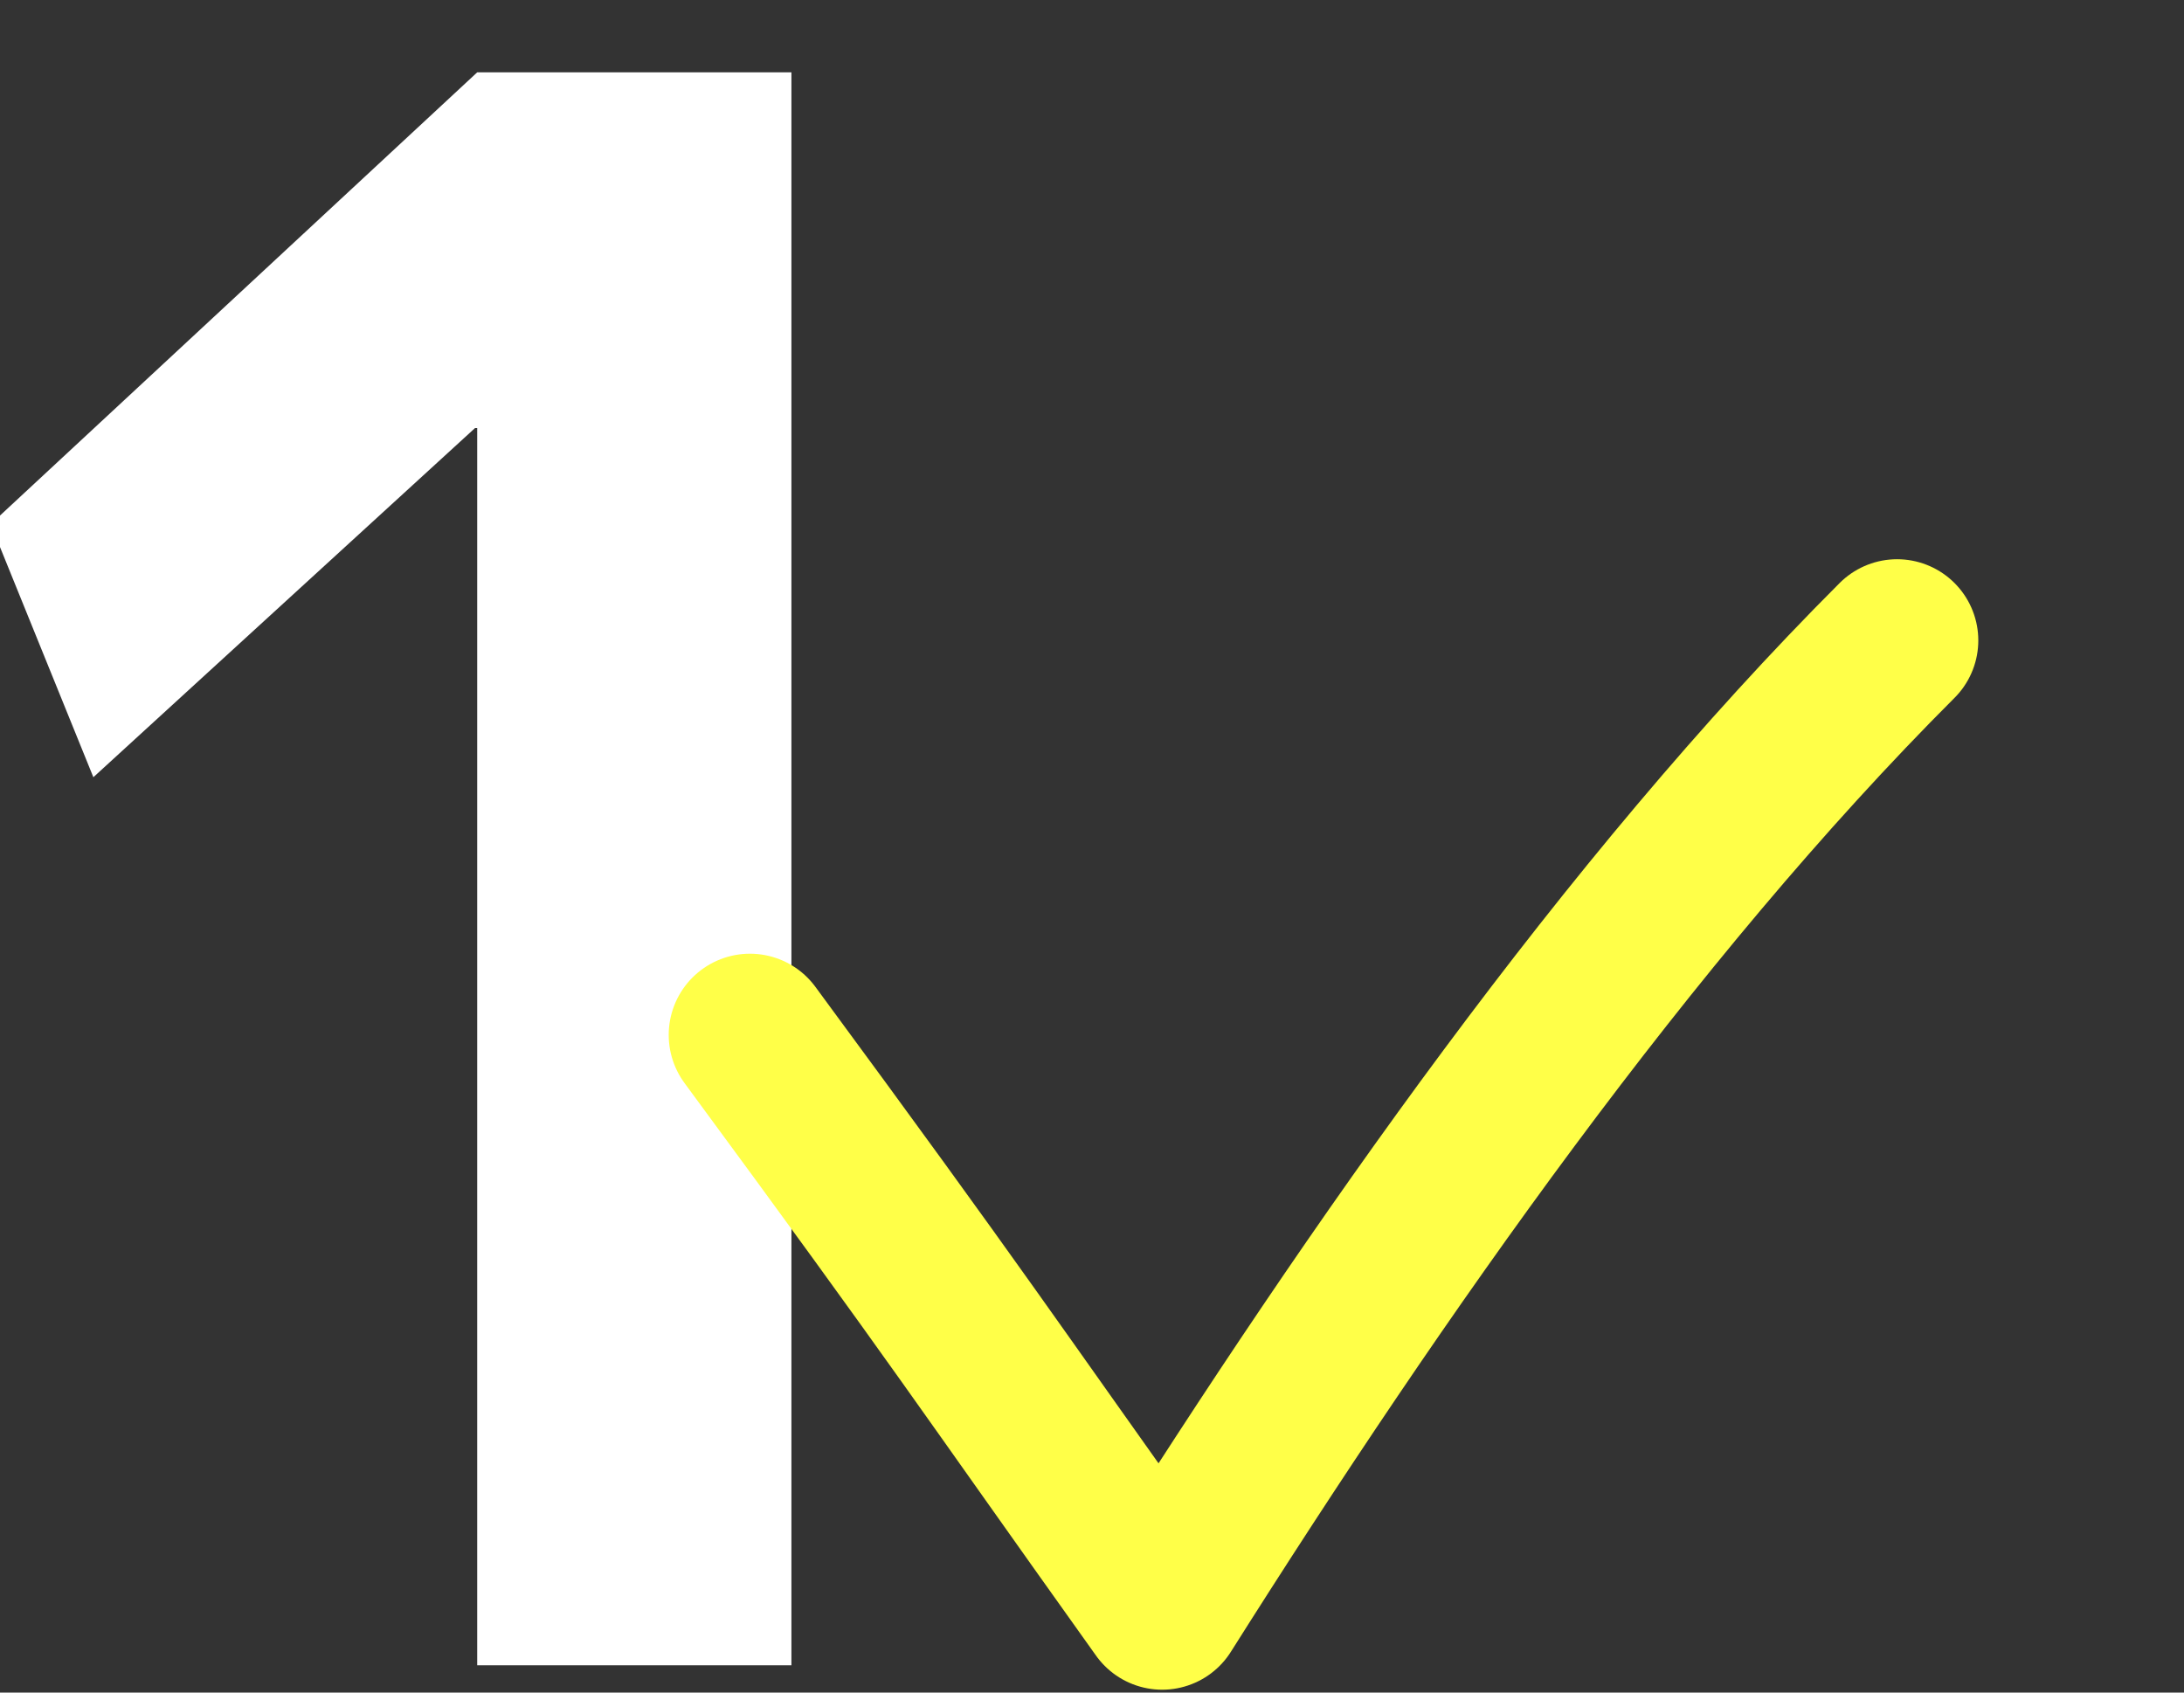 <?xml version="1.0" encoding="UTF-8"?><svg id="_レイヤー_4" xmlns="http://www.w3.org/2000/svg" viewBox="0 0 80 62"><rect x="0" y="0" width="80" height="62" fill="#333333" stroke="none"/><defs><style>.cls-1{fill:#fff;}.cls-2{fill:none;stroke:#ffff48;stroke-linecap:round;stroke-linejoin:round;stroke-width:5.95px;}</style></defs><path class="cls-1" d="M17.48,61V15.68h-.08L3.42,28.47-.34,19.2,17.48,2.65h11.51V61h-11.51Z"/><path class="cls-2" d="M27.47,37.91c7.73,10.49,8.54,11.82,15.1,21.01,7.88-12.48,17.07-25.61,26.92-35.46"/></svg>